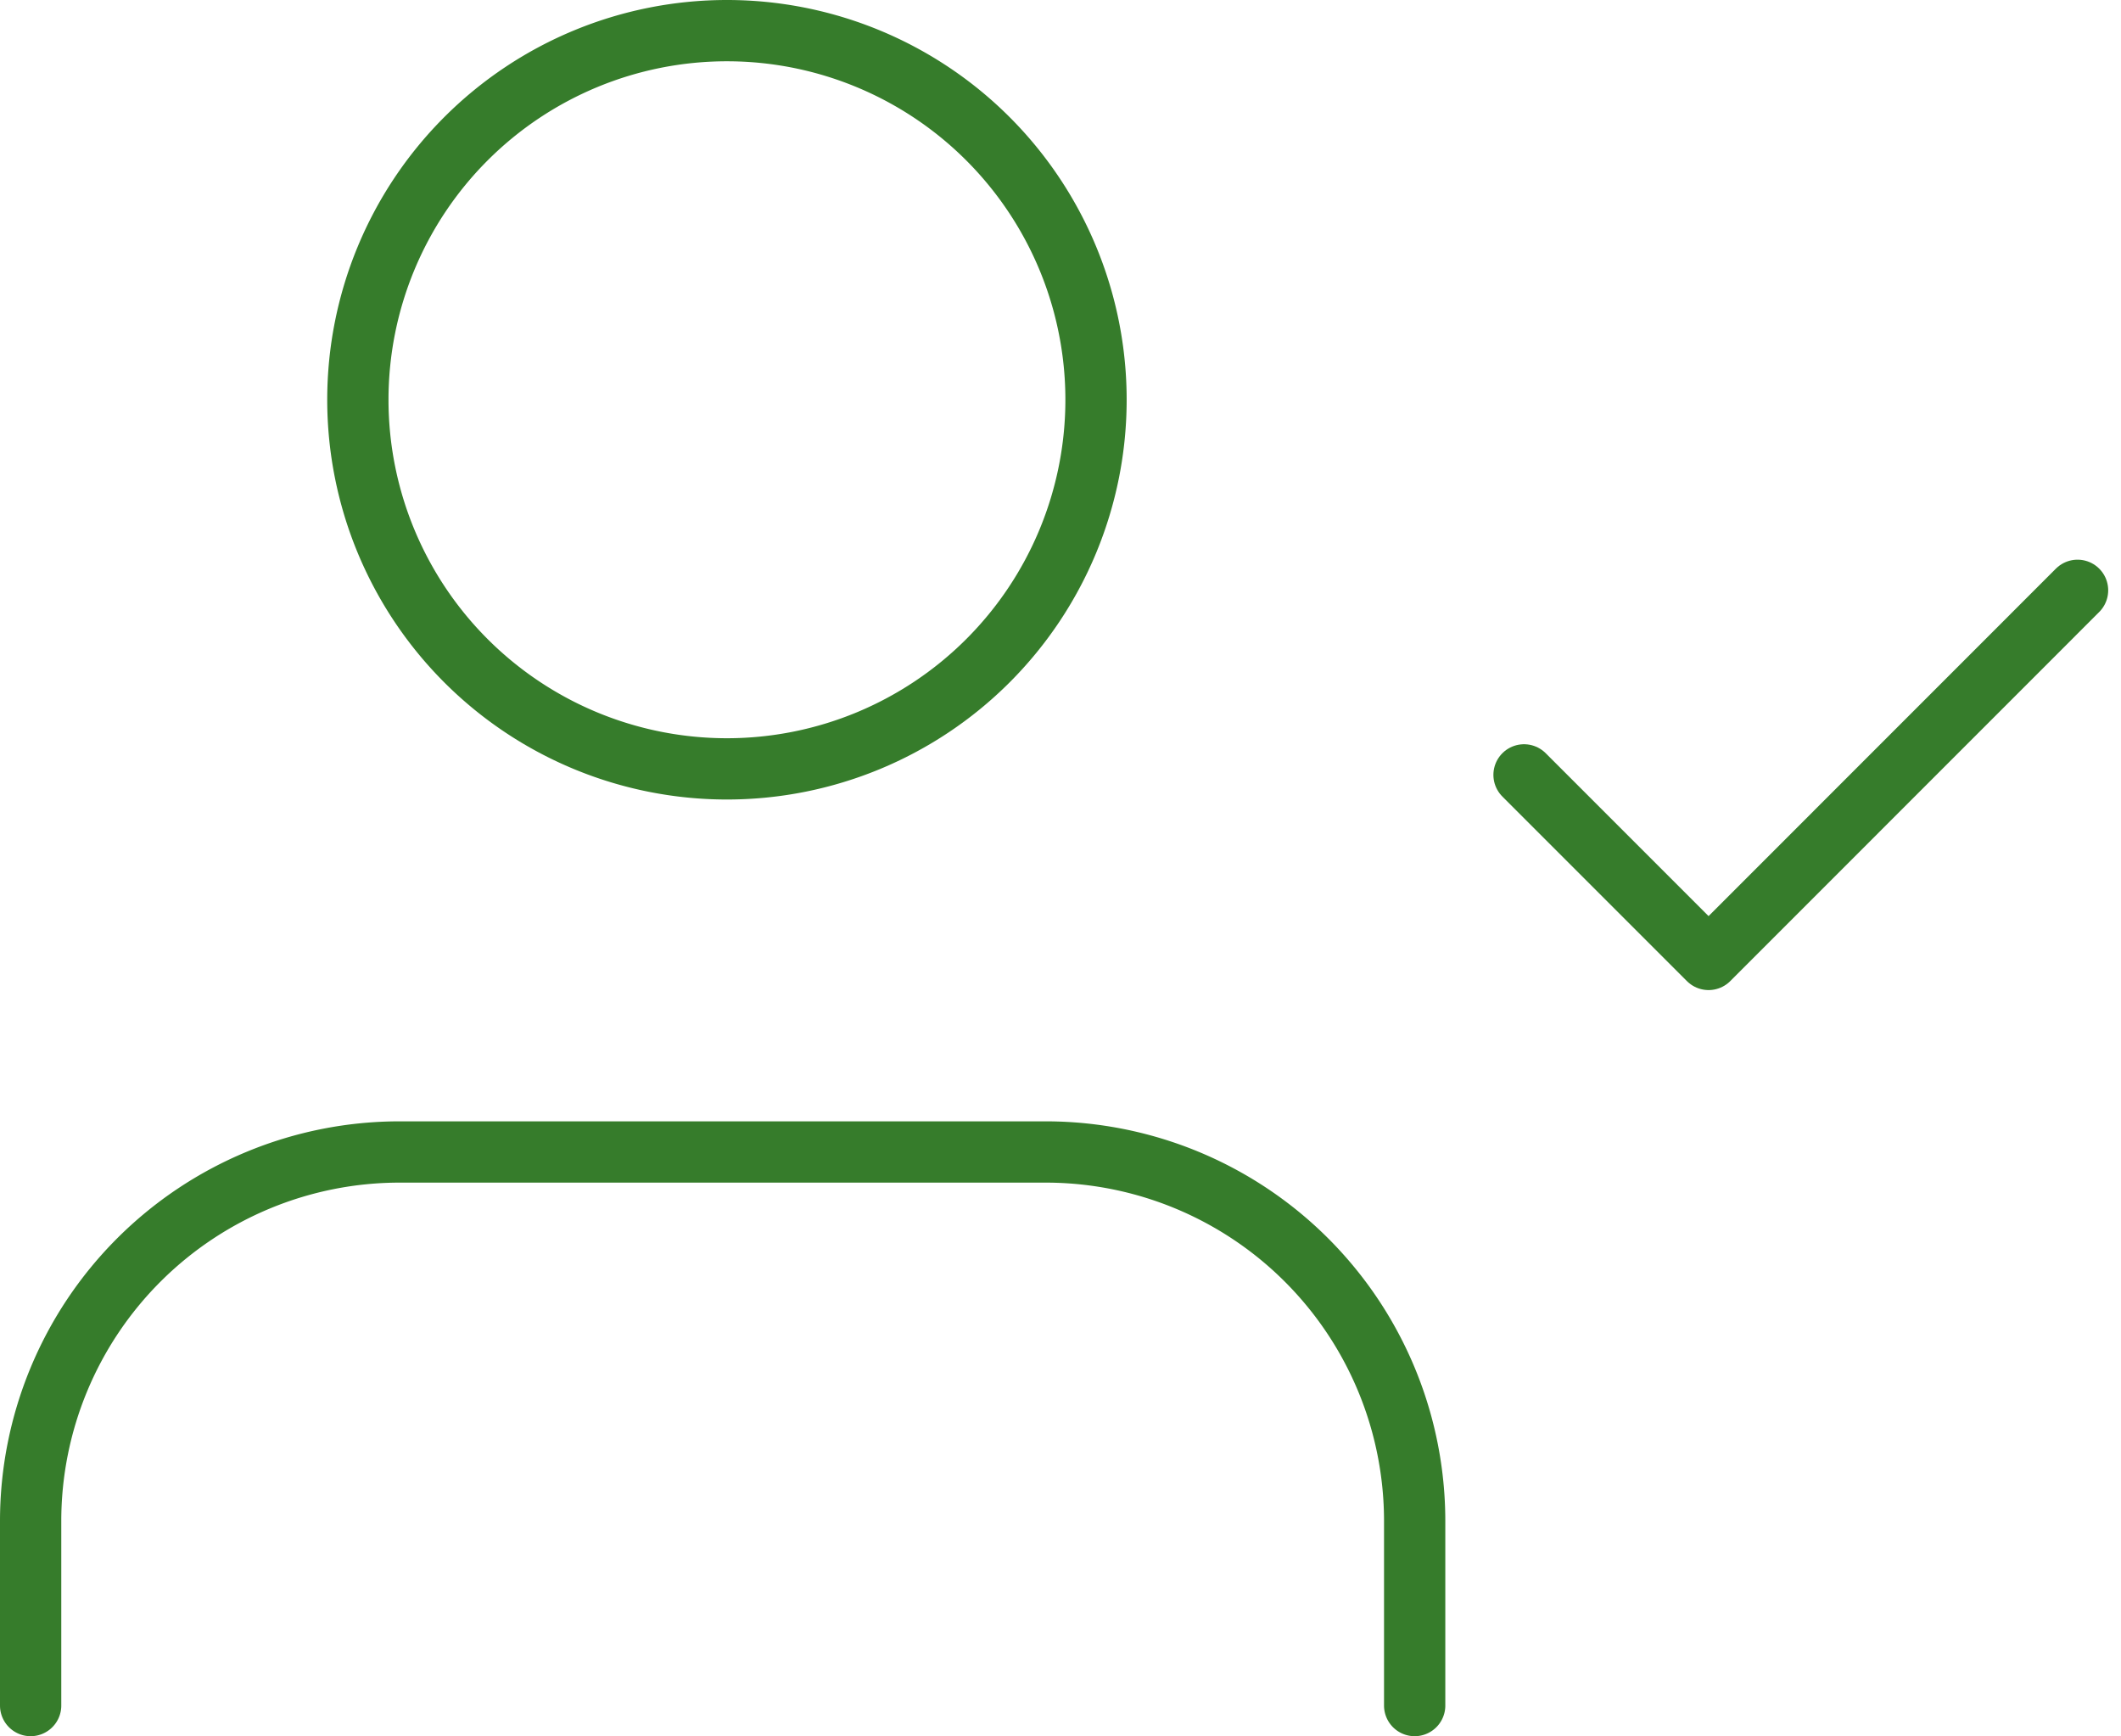 <svg xmlns="http://www.w3.org/2000/svg" width="103.844" height="85" viewBox="0 0 103.844 85">
  <g id="Icon_feather-user-check" data-name="Icon feather-user-check" transform="translate(1.5 1.5)">
    <path id="Path_88" data-name="Path 88" d="M69.262,49.6V40.57A18.07,18.07,0,0,0,51.192,22.5H19.57A18.07,18.07,0,0,0,1.5,40.57V49.6" transform="translate(-1.5 32.395)" fill="none" stroke="#367c2b" stroke-linecap="round" stroke-linejoin="round" stroke-width="3"/>
    <path id="Path_89" data-name="Path 89" d="M42.89,22.57A18.07,18.07,0,1,1,24.82,4.5,18.07,18.07,0,0,1,42.89,22.57Z" transform="translate(9.271 -4.5)" fill="none" stroke="#367c2b" stroke-linecap="round" stroke-linejoin="round" stroke-width="3"/>
    <path id="Path_90" data-name="Path 90" d="M25.5,22.535l9.035,9.035L52.6,13.5" transform="translate(47.617 13.899)" fill="none" stroke="#367c2b" stroke-linecap="round" stroke-linejoin="round" stroke-width="3"/>
  </g>
</svg>
